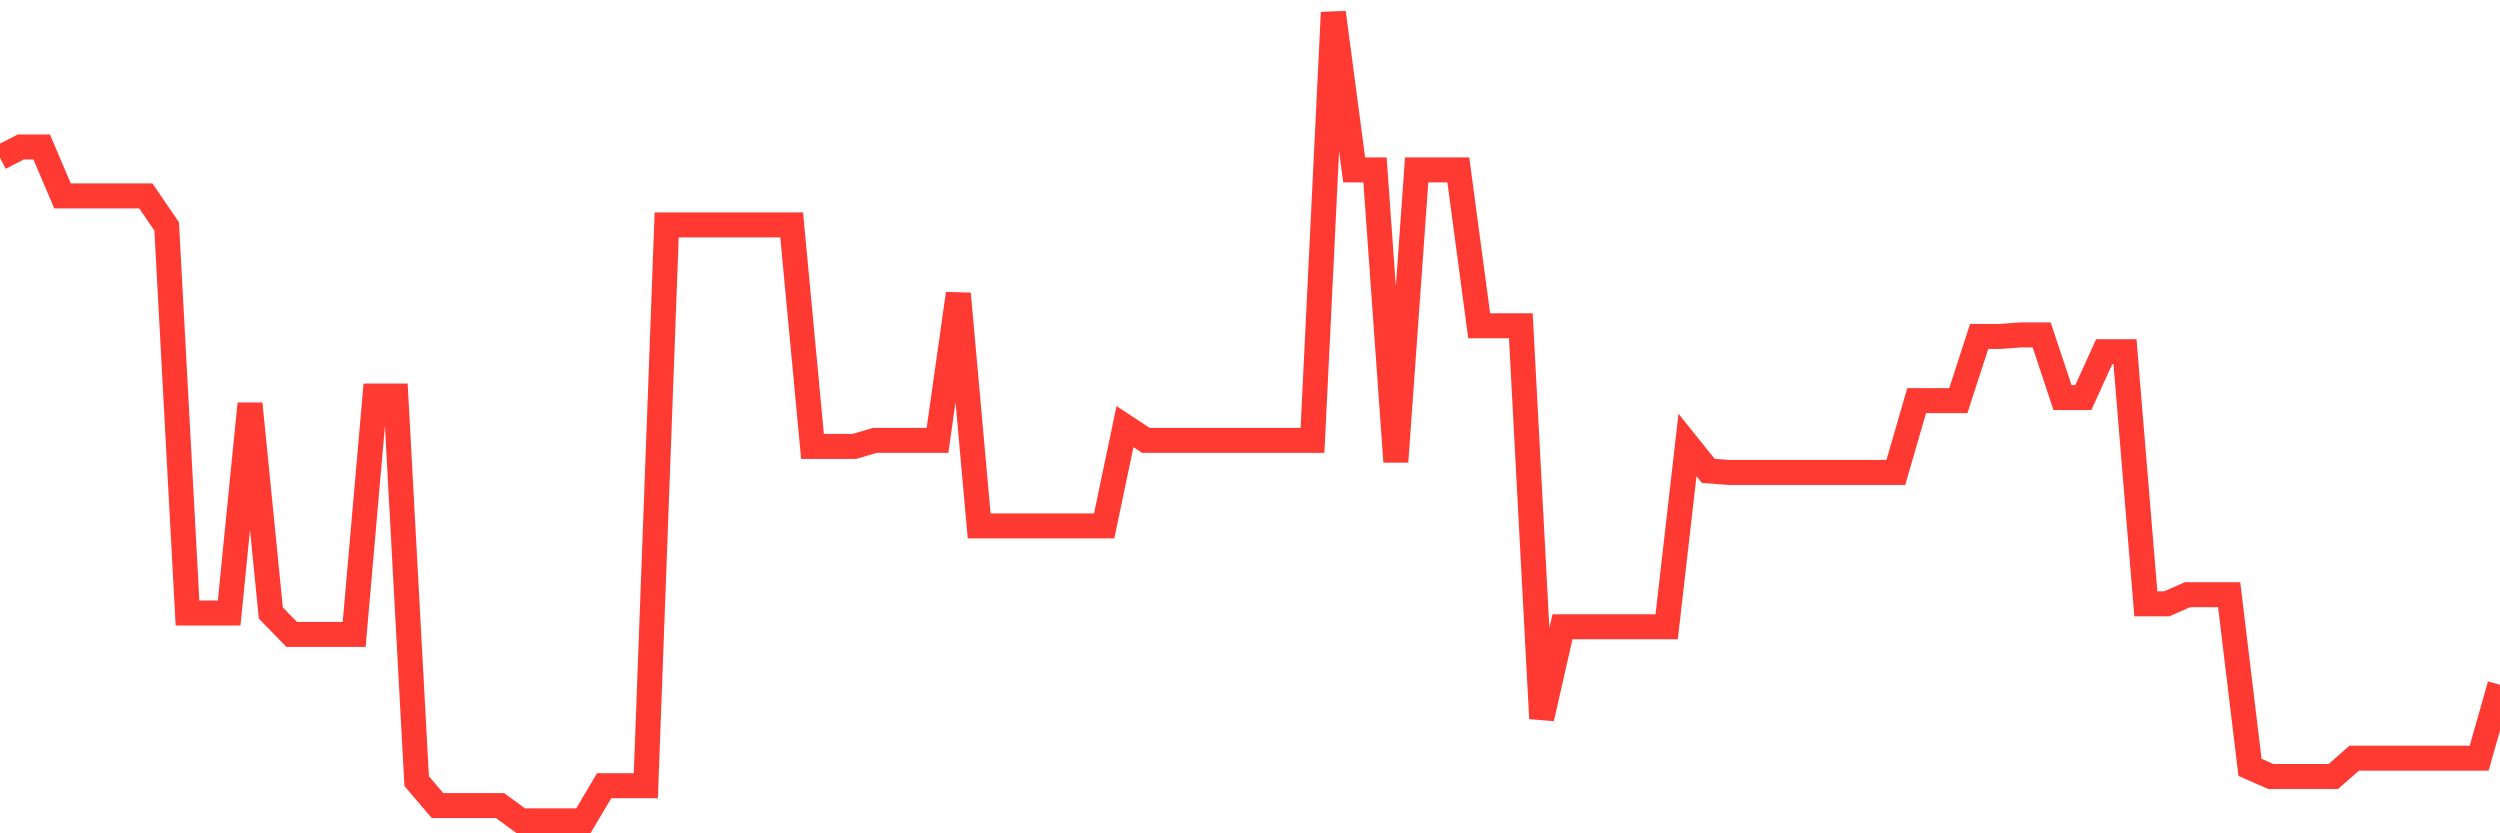 <svg
  xmlns="http://www.w3.org/2000/svg"
  xmlns:xlink="http://www.w3.org/1999/xlink"
  width="120"
  height="40"
  viewBox="0 0 120 40"
  preserveAspectRatio="none"
>
  <polyline
    points="0,7.568 1,7.054 2,7.054 3,9.402 4,9.402 5,9.402 6,9.402 7,9.402 8,10.868 9,29.425 10,29.425 11,29.425 12,19.377 13,29.425 14,30.452 15,30.452 16,30.452 17,30.452 18,19.01 19,19.01 20,37.493 21,38.667 22,38.667 23,38.667 24,38.667 25,39.4 26,39.4 27,39.4 28,39.4 29,37.713 30,37.713 31,37.713 32,10.795 33,10.795 34,10.795 35,10.795 36,10.795 37,10.795 38,10.795 39,21.43 40,21.43 41,21.43 42,21.137 43,21.137 44,21.137 45,21.137 46,14.096 47,25.244 48,25.244 49,25.244 50,25.244 51,25.244 52,25.244 53,25.244 54,20.477 55,21.137 56,21.137 57,21.137 58,21.137 59,21.137 60,21.137 61,21.137 62,21.137 63,21.137 64,0.6 65,8.155 66,8.155 67,22.164 68,8.155 69,8.155 70,8.155 71,15.636 72,15.636 73,15.636 74,34.486 75,30.085 76,30.085 77,30.085 78,30.085 79,30.085 80,30.085 81,21.357 82,22.604 83,22.677 84,22.677 85,22.677 86,22.677 87,22.677 88,22.677 89,22.677 90,22.677 91,22.677 92,19.23 93,19.23 94,19.23 95,16.149 96,16.149 97,16.076 98,16.076 99,19.083 100,19.083 101,16.883 102,16.883 103,28.985 104,28.985 105,28.545 106,28.545 107,28.545 108,36.833 109,37.273 110,37.273 111,37.273 112,37.273 113,36.393 114,36.393 115,36.393 116,36.393 117,36.393 118,36.393 119,36.393 120,32.872"
    fill="none"
    stroke="#ff3a33"
    stroke-width="1.2"
  >
  </polyline>
</svg>